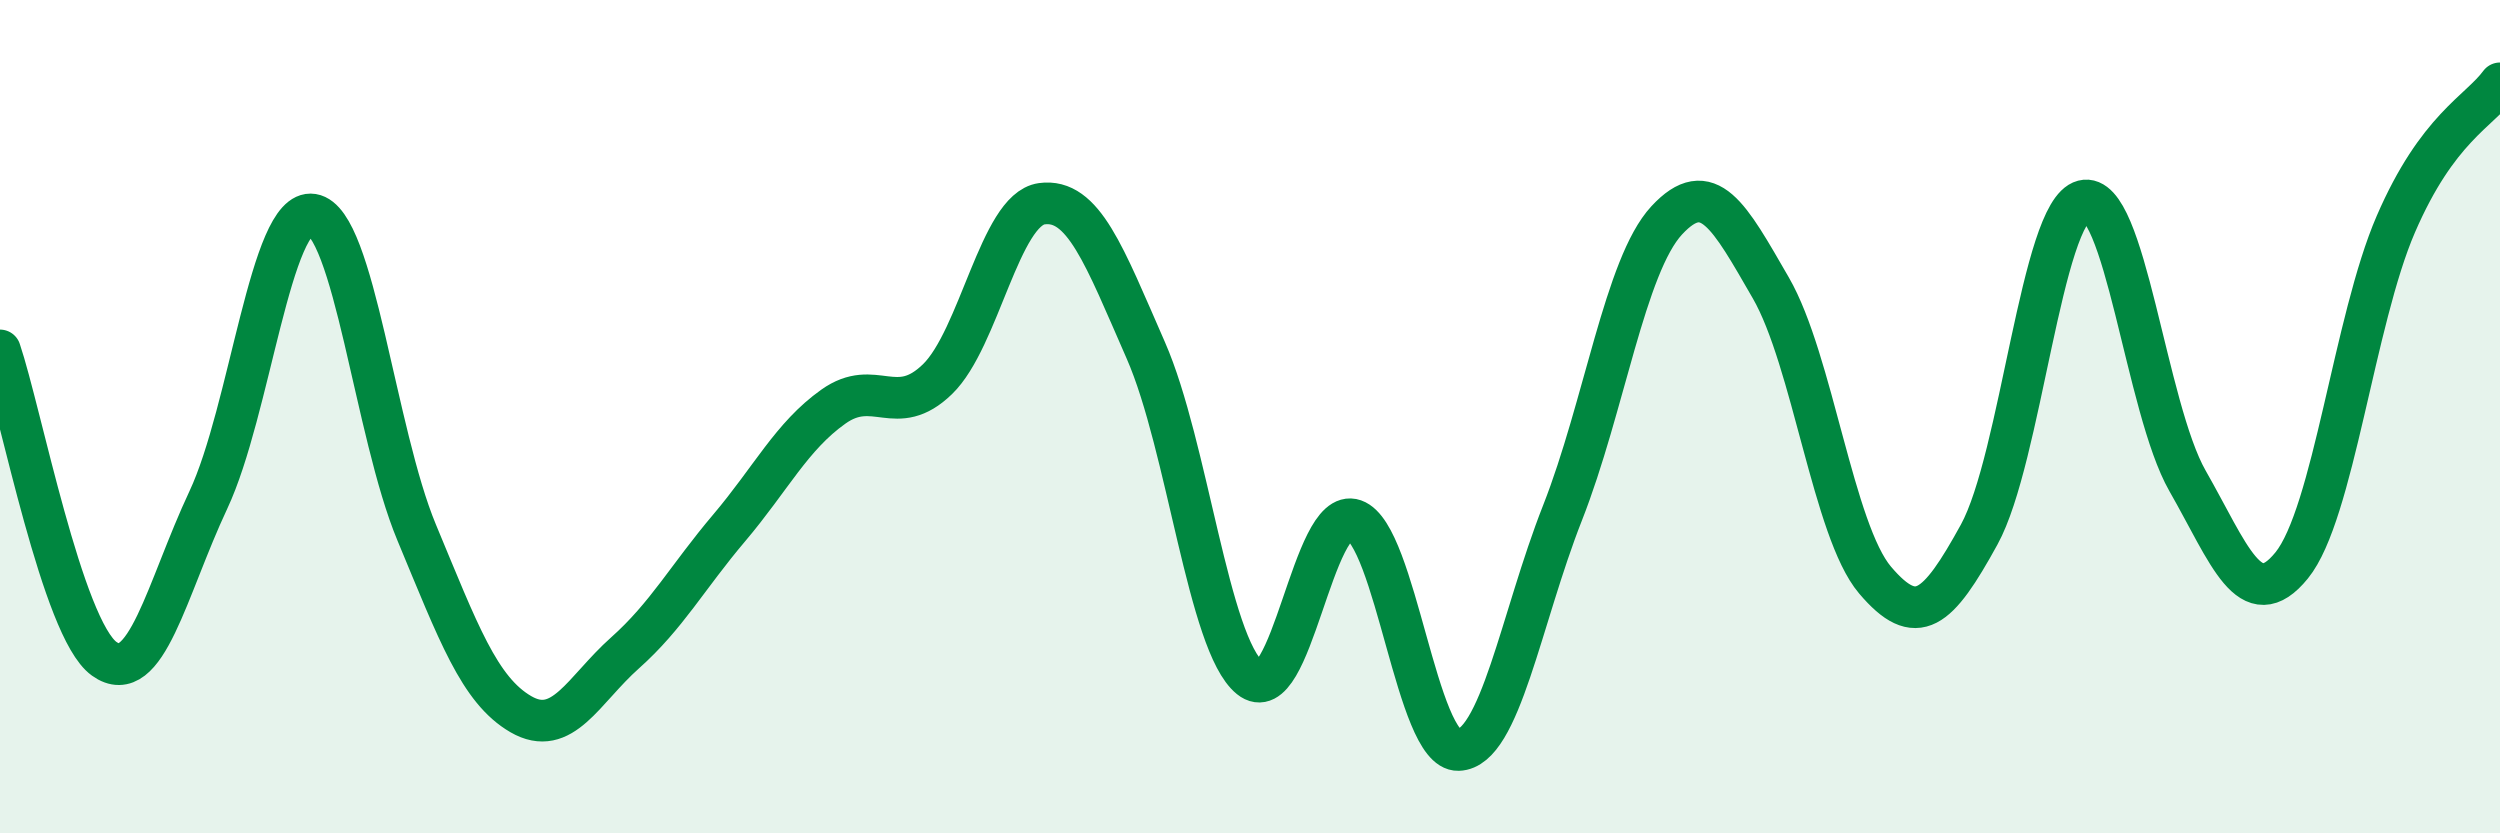 
    <svg width="60" height="20" viewBox="0 0 60 20" xmlns="http://www.w3.org/2000/svg">
      <path
        d="M 0,8.41 C 0.5,9.89 1.5,15.09 2.5,15.81 C 3.5,16.53 4,14.13 5,12 C 6,9.87 6.5,4.99 7.5,5.15 C 8.5,5.31 9,10.38 10,12.78 C 11,15.18 11.5,16.56 12.5,17.14 C 13.5,17.72 14,16.56 15,15.67 C 16,14.78 16.5,13.85 17.5,12.67 C 18.5,11.49 19,10.47 20,9.76 C 21,9.05 21.5,10.07 22.5,9.1 C 23.5,8.13 24,5.03 25,4.89 C 26,4.75 26.5,6.13 27.5,8.41 C 28.5,10.69 29,15.46 30,16.27 C 31,17.08 31.5,12.13 32.5,12.48 C 33.5,12.83 34,18.03 35,18 C 36,17.97 36.5,14.85 37.5,12.31 C 38.5,9.77 39,6.37 40,5.29 C 41,4.21 41.5,5.18 42.5,6.91 C 43.5,8.64 44,12.74 45,13.92 C 46,15.1 46.5,14.65 47.5,12.83 C 48.5,11.01 49,5.08 50,4.82 C 51,4.56 51.5,9.79 52.5,11.54 C 53.5,13.29 54,14.8 55,13.57 C 56,12.34 56.5,7.69 57.5,5.38 C 58.5,3.07 59.5,2.68 60,2L60 20L0 20Z"
        fill="#008740"
        opacity="0.1"
        stroke-linecap="round"
        stroke-linejoin="round"
      />
      <path
        d="M 0,8.41 C 0.5,9.89 1.5,15.09 2.5,15.81 C 3.5,16.53 4,14.13 5,12 C 6,9.87 6.5,4.99 7.5,5.15 C 8.5,5.31 9,10.38 10,12.78 C 11,15.18 11.5,16.56 12.5,17.14 C 13.5,17.72 14,16.56 15,15.67 C 16,14.78 16.5,13.85 17.5,12.67 C 18.5,11.49 19,10.47 20,9.76 C 21,9.05 21.5,10.07 22.5,9.1 C 23.5,8.13 24,5.03 25,4.89 C 26,4.75 26.5,6.13 27.5,8.41 C 28.5,10.69 29,15.46 30,16.27 C 31,17.08 31.5,12.13 32.5,12.48 C 33.5,12.83 34,18.03 35,18 C 36,17.97 36.5,14.85 37.5,12.31 C 38.5,9.77 39,6.37 40,5.29 C 41,4.21 41.5,5.18 42.5,6.91 C 43.5,8.64 44,12.74 45,13.92 C 46,15.1 46.5,14.65 47.5,12.83 C 48.5,11.01 49,5.08 50,4.82 C 51,4.56 51.5,9.79 52.5,11.54 C 53.5,13.29 54,14.8 55,13.57 C 56,12.34 56.5,7.69 57.5,5.38 C 58.5,3.07 59.5,2.68 60,2"
        stroke="#008740"
        stroke-width="1"
        fill="none"
        stroke-linecap="round"
        stroke-linejoin="round"
      />
    </svg>
  